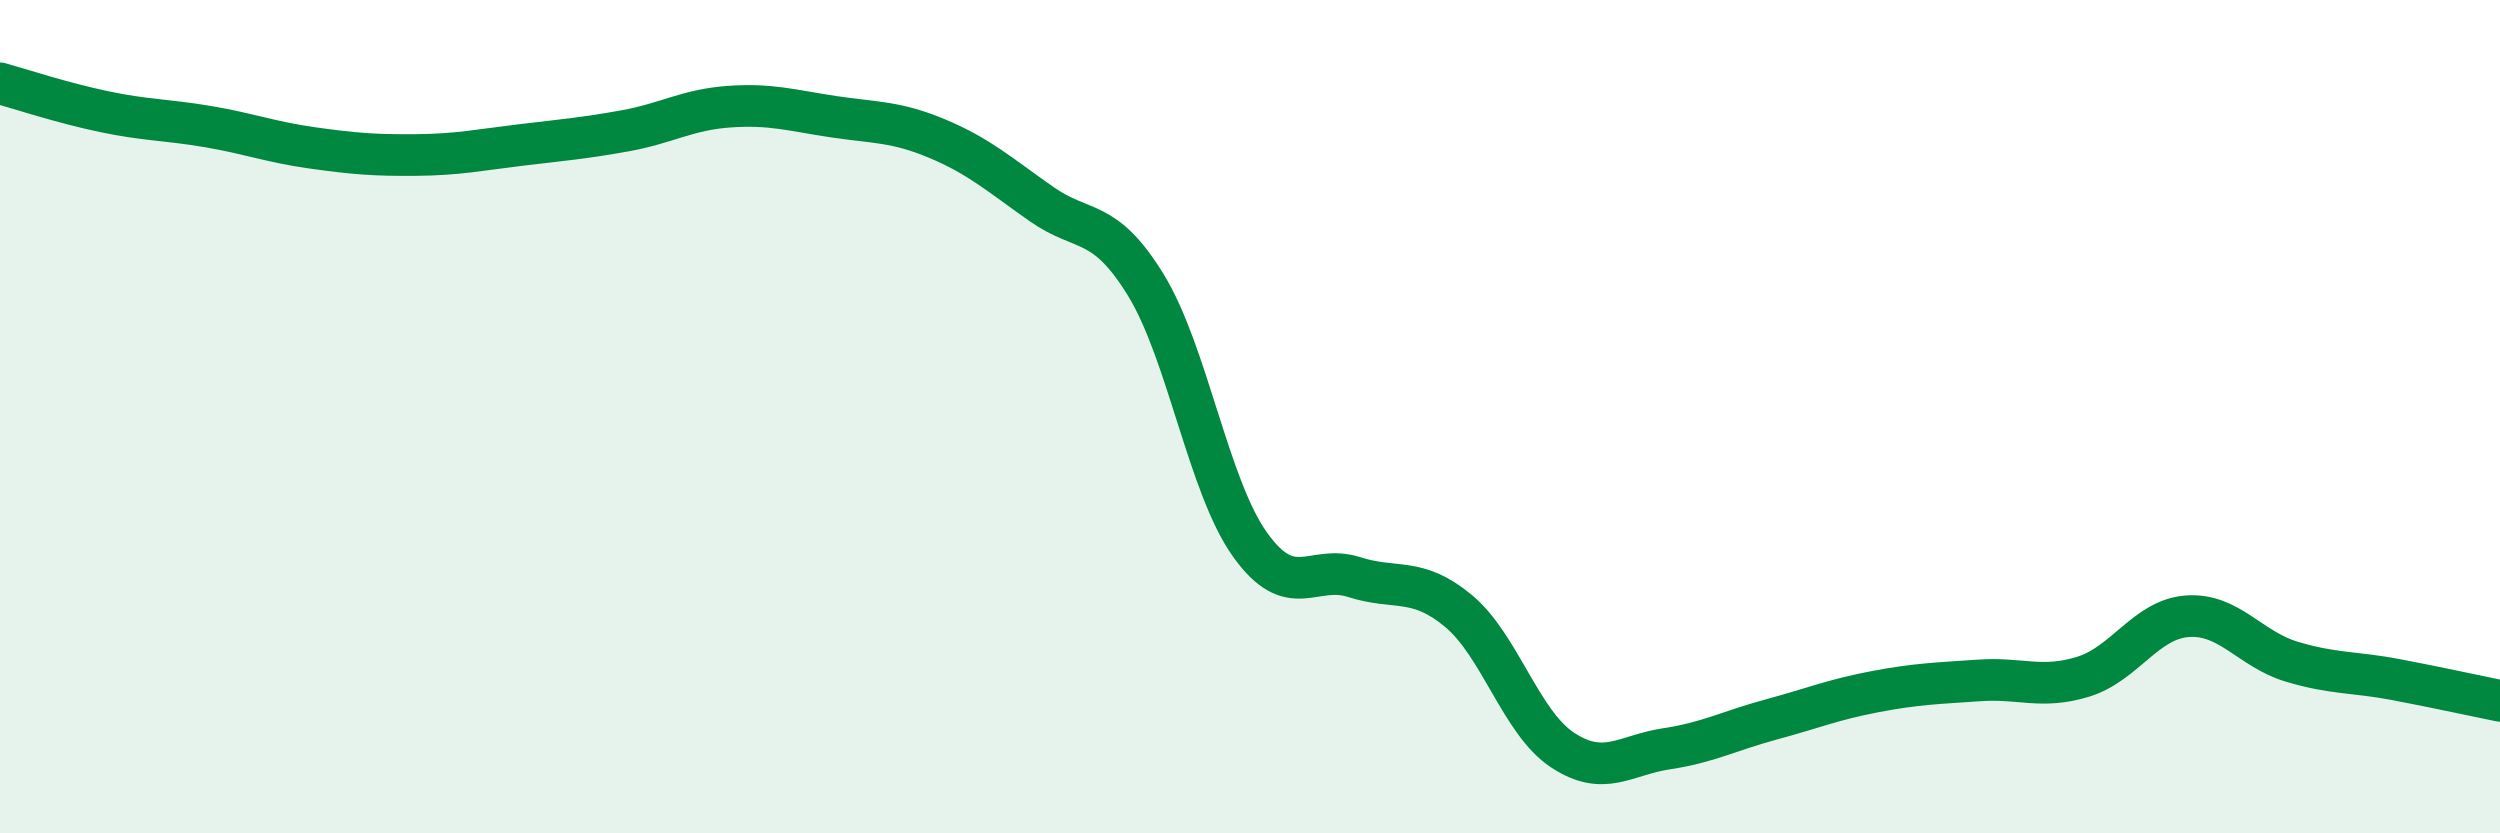 
    <svg width="60" height="20" viewBox="0 0 60 20" xmlns="http://www.w3.org/2000/svg">
      <path
        d="M 0,2 C 0.5,2.14 1.5,2.47 2.5,2.68 C 3.5,2.89 4,2.87 5,3.04 C 6,3.21 6.5,3.41 7.5,3.55 C 8.5,3.69 9,3.73 10,3.72 C 11,3.71 11.5,3.6 12.5,3.48 C 13.5,3.36 14,3.32 15,3.14 C 16,2.96 16.5,2.63 17.5,2.56 C 18.5,2.49 19,2.65 20,2.8 C 21,2.95 21.5,2.91 22.5,3.33 C 23.5,3.75 24,4.2 25,4.9 C 26,5.6 26.5,5.21 27.5,6.84 C 28.5,8.47 29,11.67 30,13.07 C 31,14.47 31.5,13.53 32.5,13.85 C 33.5,14.17 34,13.83 35,14.66 C 36,15.49 36.5,17.34 37.5,18 C 38.5,18.66 39,18.12 40,17.97 C 41,17.82 41.5,17.54 42.5,17.27 C 43.5,17 44,16.79 45,16.6 C 46,16.41 46.5,16.4 47.5,16.33 C 48.5,16.26 49,16.55 50,16.24 C 51,15.93 51.5,14.86 52.5,14.79 C 53.5,14.72 54,15.58 55,15.88 C 56,16.18 56.5,16.12 57.5,16.31 C 58.5,16.5 59.5,16.72 60,16.82L60 20L0 20Z"
        fill="#008740"
        opacity="0.1"
        stroke-linecap="round"
        stroke-linejoin="round"
      />
      <path
        d="M 0,2 C 0.5,2.14 1.5,2.47 2.5,2.68 C 3.5,2.89 4,2.87 5,3.04 C 6,3.21 6.5,3.41 7.5,3.55 C 8.5,3.69 9,3.73 10,3.72 C 11,3.71 11.5,3.6 12.5,3.48 C 13.5,3.36 14,3.32 15,3.14 C 16,2.96 16.5,2.63 17.5,2.56 C 18.5,2.49 19,2.65 20,2.8 C 21,2.95 21.5,2.91 22.5,3.33 C 23.5,3.75 24,4.2 25,4.9 C 26,5.6 26.5,5.21 27.5,6.84 C 28.5,8.47 29,11.67 30,13.07 C 31,14.47 31.5,13.53 32.5,13.85 C 33.5,14.17 34,13.83 35,14.66 C 36,15.49 36.5,17.34 37.5,18 C 38.5,18.66 39,18.12 40,17.97 C 41,17.82 41.5,17.54 42.5,17.27 C 43.5,17 44,16.79 45,16.6 C 46,16.41 46.5,16.4 47.5,16.33 C 48.5,16.26 49,16.55 50,16.24 C 51,15.93 51.5,14.86 52.5,14.79 C 53.5,14.72 54,15.58 55,15.88 C 56,16.18 56.5,16.12 57.5,16.31 C 58.5,16.5 59.5,16.72 60,16.82"
        stroke="#008740"
        stroke-width="1"
        fill="none"
        stroke-linecap="round"
        stroke-linejoin="round"
      />
    </svg>
  